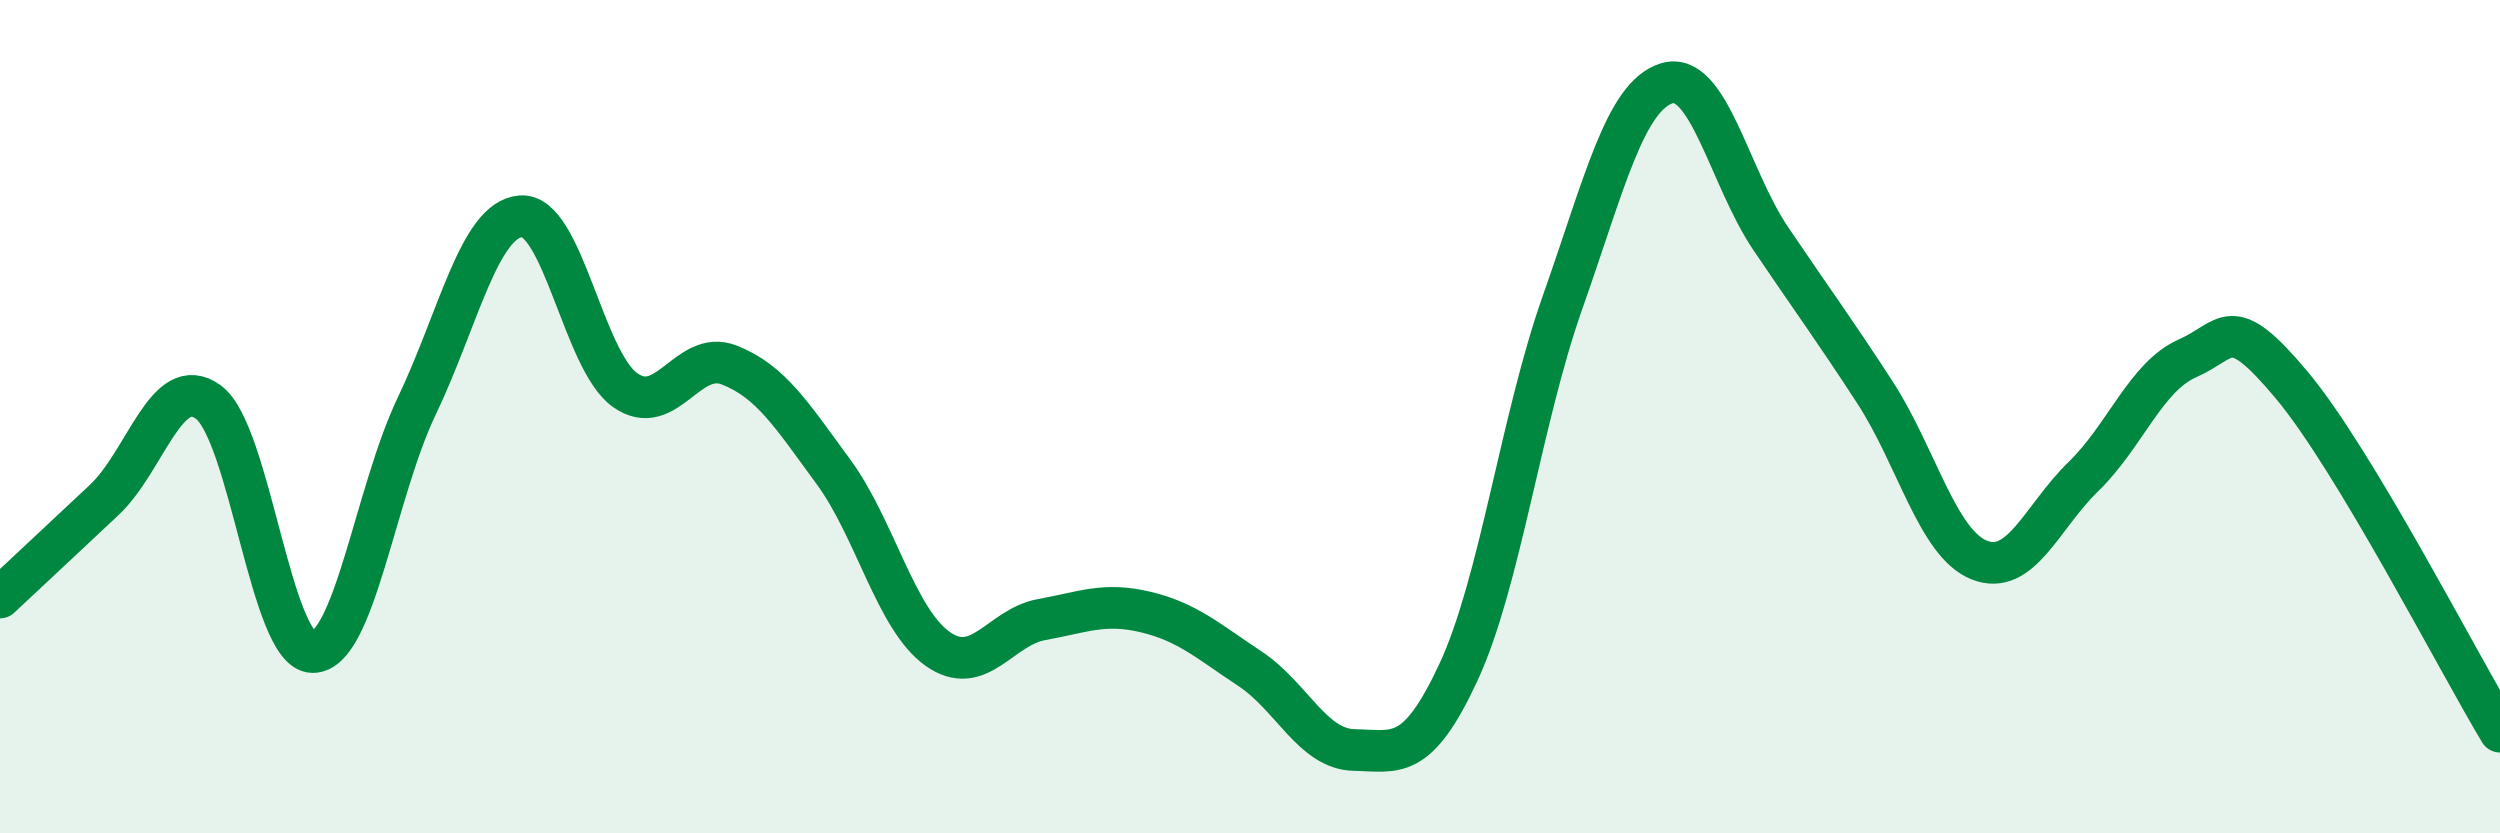 
    <svg width="60" height="20" viewBox="0 0 60 20" xmlns="http://www.w3.org/2000/svg">
      <path
        d="M 0,14.34 C 0.5,13.87 1.5,12.94 2.5,12 C 3.5,11.06 4,8.92 5,9.65 C 6,10.38 6.5,15.63 7.5,15.65 C 8.5,15.67 9,11.84 10,9.75 C 11,7.66 11.5,5.27 12.5,5.19 C 13.5,5.11 14,8.65 15,9.36 C 16,10.07 16.5,8.37 17.5,8.76 C 18.5,9.15 19,9.96 20,11.32 C 21,12.68 21.5,14.86 22.5,15.57 C 23.5,16.28 24,15.05 25,14.87 C 26,14.69 26.5,14.45 27.5,14.69 C 28.5,14.93 29,15.39 30,16.05 C 31,16.71 31.5,17.98 32.5,18 C 33.5,18.02 34,18.29 35,16.14 C 36,13.99 36.5,10.09 37.5,7.26 C 38.5,4.43 39,2.31 40,2 C 41,1.69 41.5,4.25 42.5,5.73 C 43.5,7.21 44,7.88 45,9.42 C 46,10.96 46.5,13.04 47.5,13.44 C 48.5,13.84 49,12.41 50,11.44 C 51,10.47 51.5,9.04 52.5,8.6 C 53.5,8.16 53.5,7.45 55,9.24 C 56.5,11.03 59,15.9 60,17.56L60 20L0 20Z"
        fill="#008740"
        opacity="0.1"
        stroke-linecap="round"
        stroke-linejoin="round"
      />
      <path
        d="M 0,14.34 C 0.5,13.87 1.5,12.94 2.5,12 C 3.5,11.06 4,8.92 5,9.65 C 6,10.38 6.5,15.63 7.5,15.65 C 8.5,15.67 9,11.84 10,9.75 C 11,7.66 11.5,5.27 12.5,5.19 C 13.5,5.11 14,8.65 15,9.36 C 16,10.07 16.5,8.37 17.5,8.76 C 18.5,9.15 19,9.96 20,11.32 C 21,12.68 21.5,14.86 22.5,15.57 C 23.5,16.28 24,15.05 25,14.87 C 26,14.69 26.5,14.45 27.5,14.69 C 28.5,14.93 29,15.39 30,16.05 C 31,16.71 31.5,17.98 32.5,18 C 33.5,18.02 34,18.29 35,16.14 C 36,13.99 36.5,10.09 37.5,7.26 C 38.5,4.43 39,2.31 40,2 C 41,1.69 41.5,4.25 42.5,5.73 C 43.5,7.21 44,7.88 45,9.42 C 46,10.96 46.5,13.04 47.5,13.44 C 48.5,13.84 49,12.41 50,11.44 C 51,10.47 51.5,9.04 52.5,8.6 C 53.5,8.16 53.5,7.45 55,9.24 C 56.5,11.03 59,15.9 60,17.56"
        stroke="#008740"
        stroke-width="1"
        fill="none"
        stroke-linecap="round"
        stroke-linejoin="round"
      />
    </svg>
  